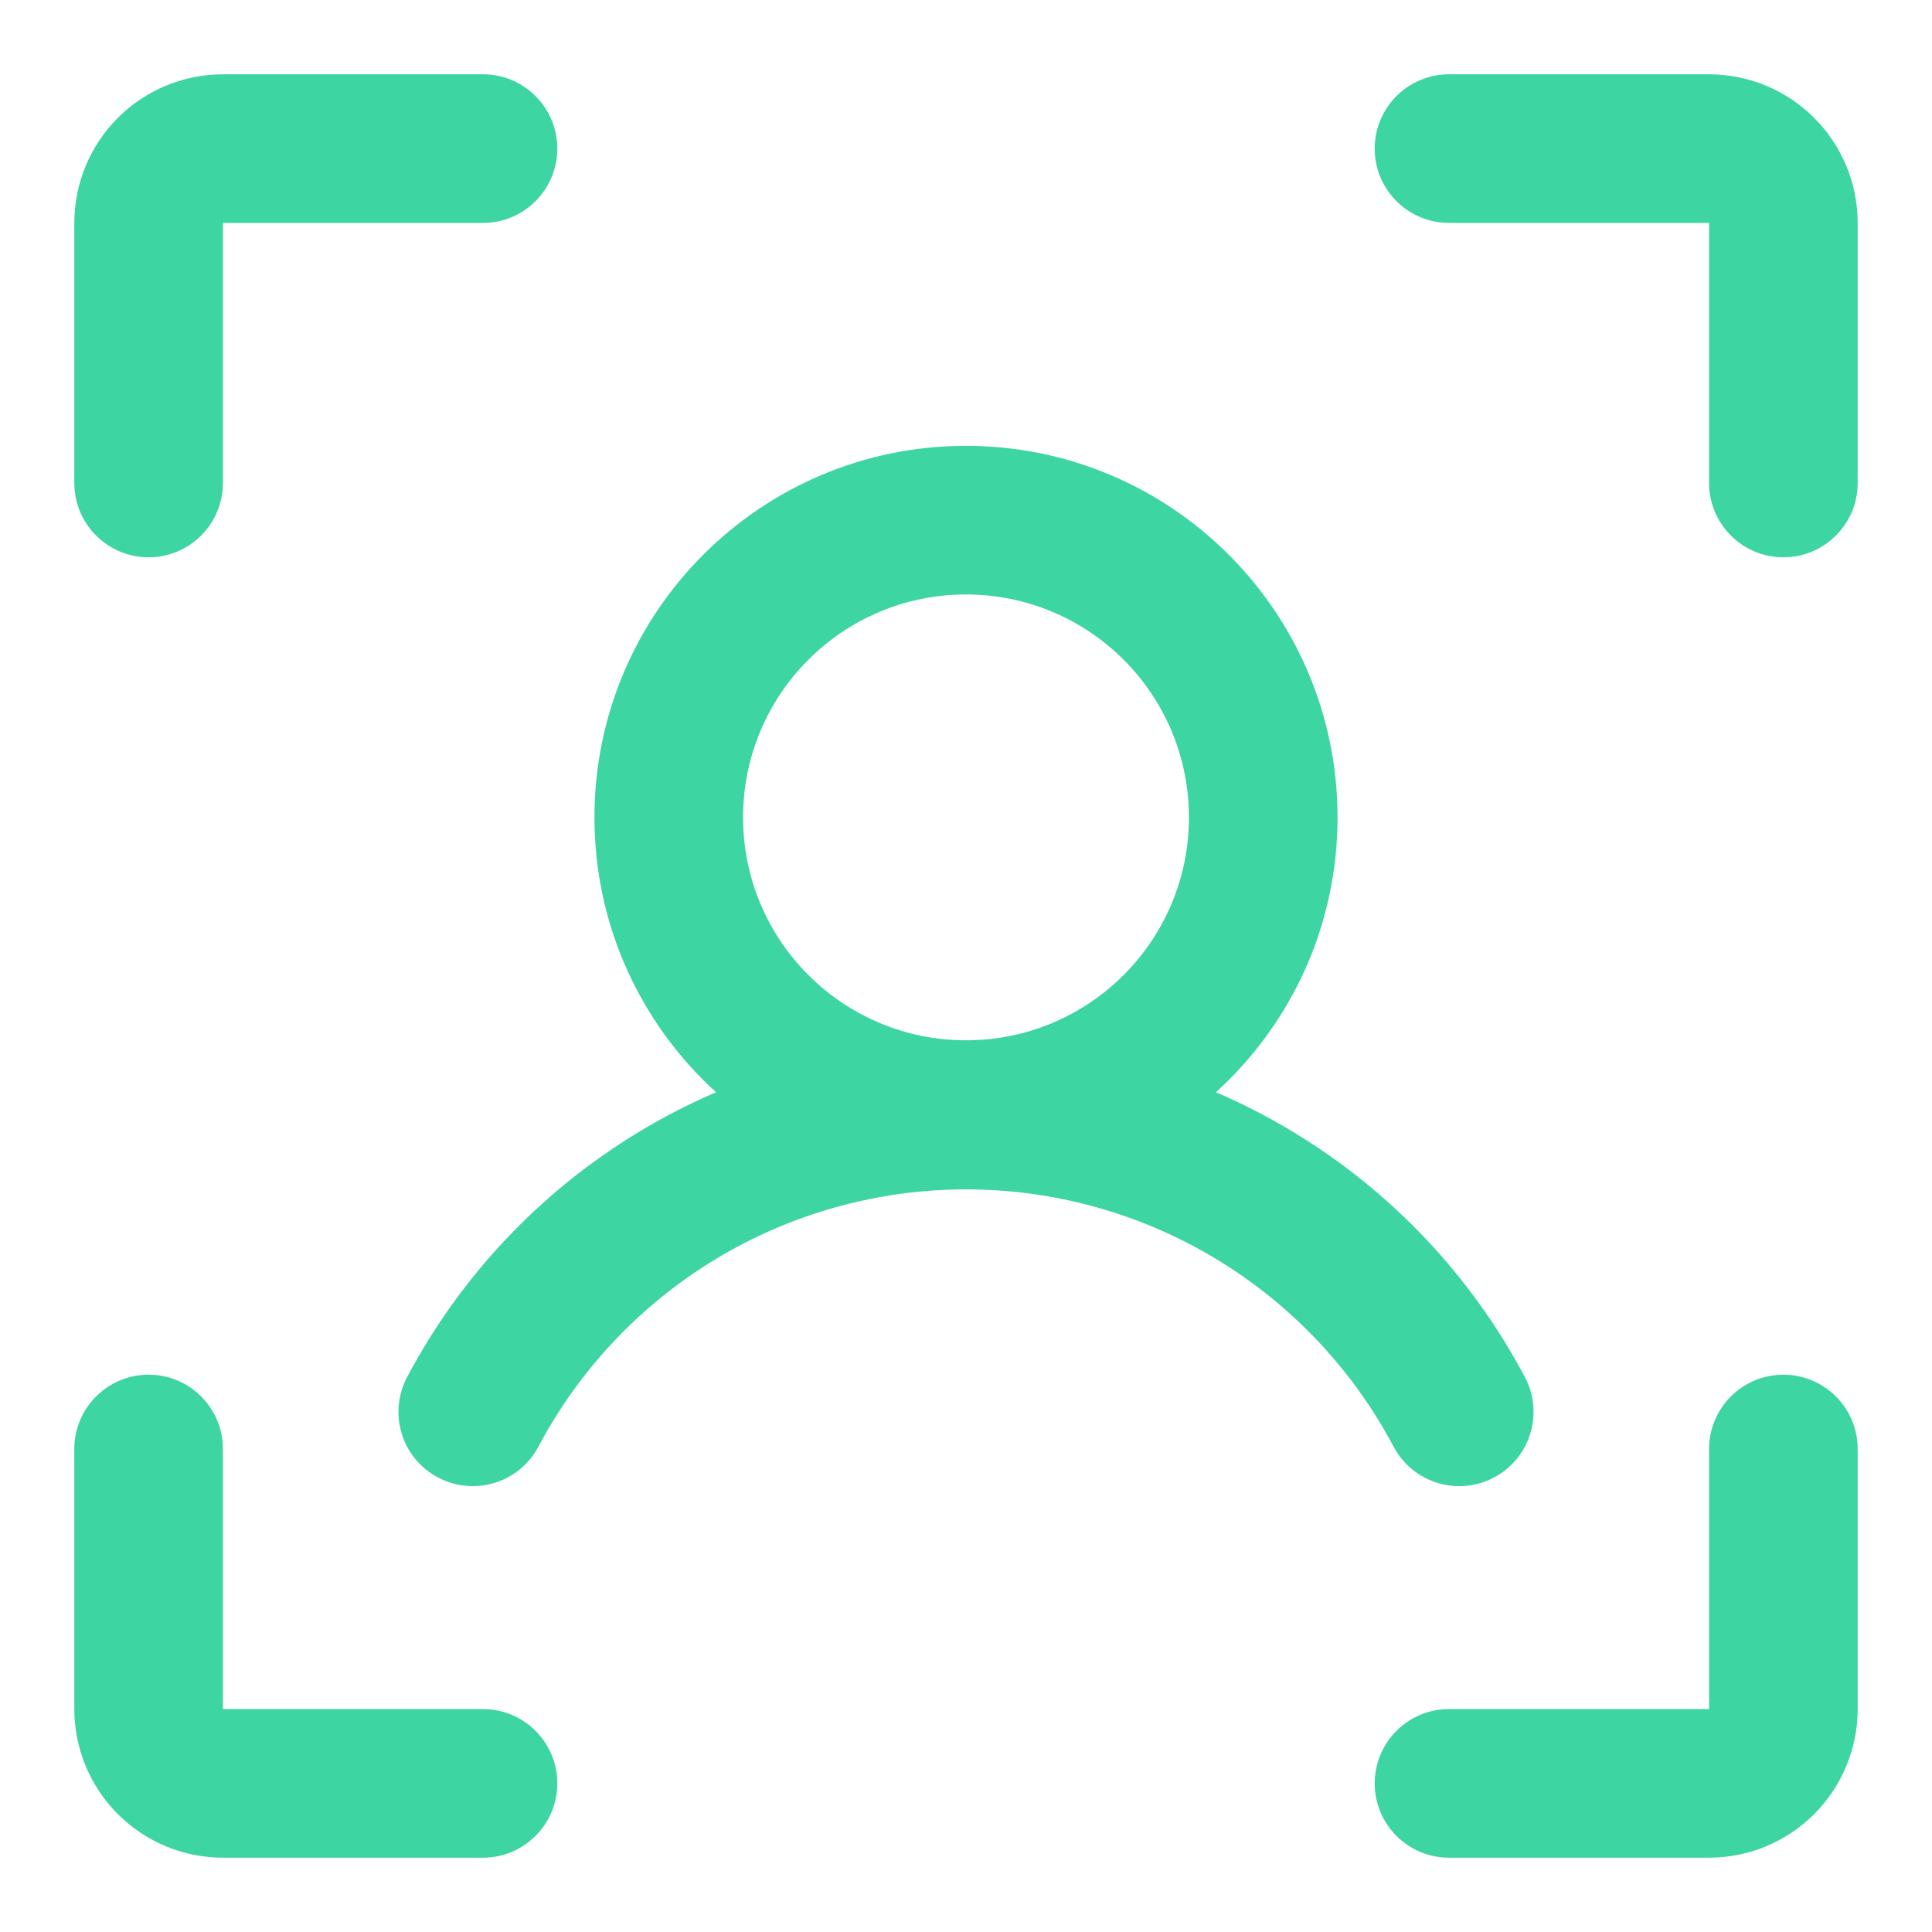 <svg width="26" height="26" viewBox="0 0 26 26" fill="none" xmlns="http://www.w3.org/2000/svg">
<path fill-rule="evenodd" clip-rule="evenodd" d="M18.5 2C18.5 1.448 18.948 1 19.5 1H23C23.53 1 24.039 1.211 24.414 1.586C24.789 1.961 25 2.47 25 3V6.5C25 7.052 24.552 7.5 24 7.5C23.448 7.5 23 7.052 23 6.5L23 3L19.5 3C18.948 3 18.5 2.552 18.5 2Z" fill="#3DD5A2"/>
<path fill-rule="evenodd" clip-rule="evenodd" d="M24 18.5C24.552 18.5 25 18.948 25 19.5V23C25 23.53 24.789 24.039 24.414 24.414C24.039 24.789 23.53 25 23 25H19.5C18.948 25 18.5 24.552 18.5 24C18.5 23.448 18.948 23 19.5 23H23V19.5C23 18.948 23.448 18.5 24 18.5Z" fill="#3DD5A2"/>
<path fill-rule="evenodd" clip-rule="evenodd" d="M2 18.5C2.552 18.5 3 18.948 3 19.5V23H6.5C7.052 23 7.5 23.448 7.5 24C7.5 24.552 7.052 25 6.5 25H3C2.47 25 1.961 24.789 1.586 24.414C1.211 24.039 1 23.53 1 23V19.5C1 18.948 1.448 18.5 2 18.5Z" fill="#3DD5A2"/>
<path fill-rule="evenodd" clip-rule="evenodd" d="M1.586 1.586C1.961 1.211 2.47 1 3 1H6.5C7.052 1 7.5 1.448 7.5 2C7.5 2.552 7.052 3 6.5 3L3 3L3 6.5C3 7.052 2.552 7.5 2 7.5C1.448 7.5 1 7.052 1 6.5V3C1 2.47 1.211 1.961 1.586 1.586Z" fill="#3DD5A2"/>
<path fill-rule="evenodd" clip-rule="evenodd" d="M13 8C11.343 8 10 9.343 10 11C10 12.657 11.343 14 13 14C14.657 14 16 12.657 16 11C16 9.343 14.657 8 13 8ZM8 11C8 8.239 10.239 6 13 6C15.761 6 18 8.239 18 11C18 13.761 15.761 16 13 16C10.239 16 8 13.761 8 11Z" fill="#3DD5A2"/>
<path fill-rule="evenodd" clip-rule="evenodd" d="M13 16.006C11.817 16.006 10.656 16.328 9.642 16.938C8.629 17.548 7.8 18.423 7.246 19.468C6.987 19.956 6.382 20.142 5.894 19.883C5.406 19.625 5.22 19.02 5.479 18.532C6.203 17.165 7.286 16.022 8.611 15.225C9.936 14.427 11.454 14.006 13 14.006C14.546 14.006 16.064 14.427 17.389 15.225C18.714 16.022 19.797 17.165 20.521 18.532C20.78 19.02 20.594 19.625 20.106 19.883C19.618 20.142 19.013 19.956 18.754 19.468C18.2 18.423 17.371 17.548 16.358 16.938C15.344 16.328 14.183 16.006 13 16.006Z" fill="#3DD5A2"/>
</svg>
